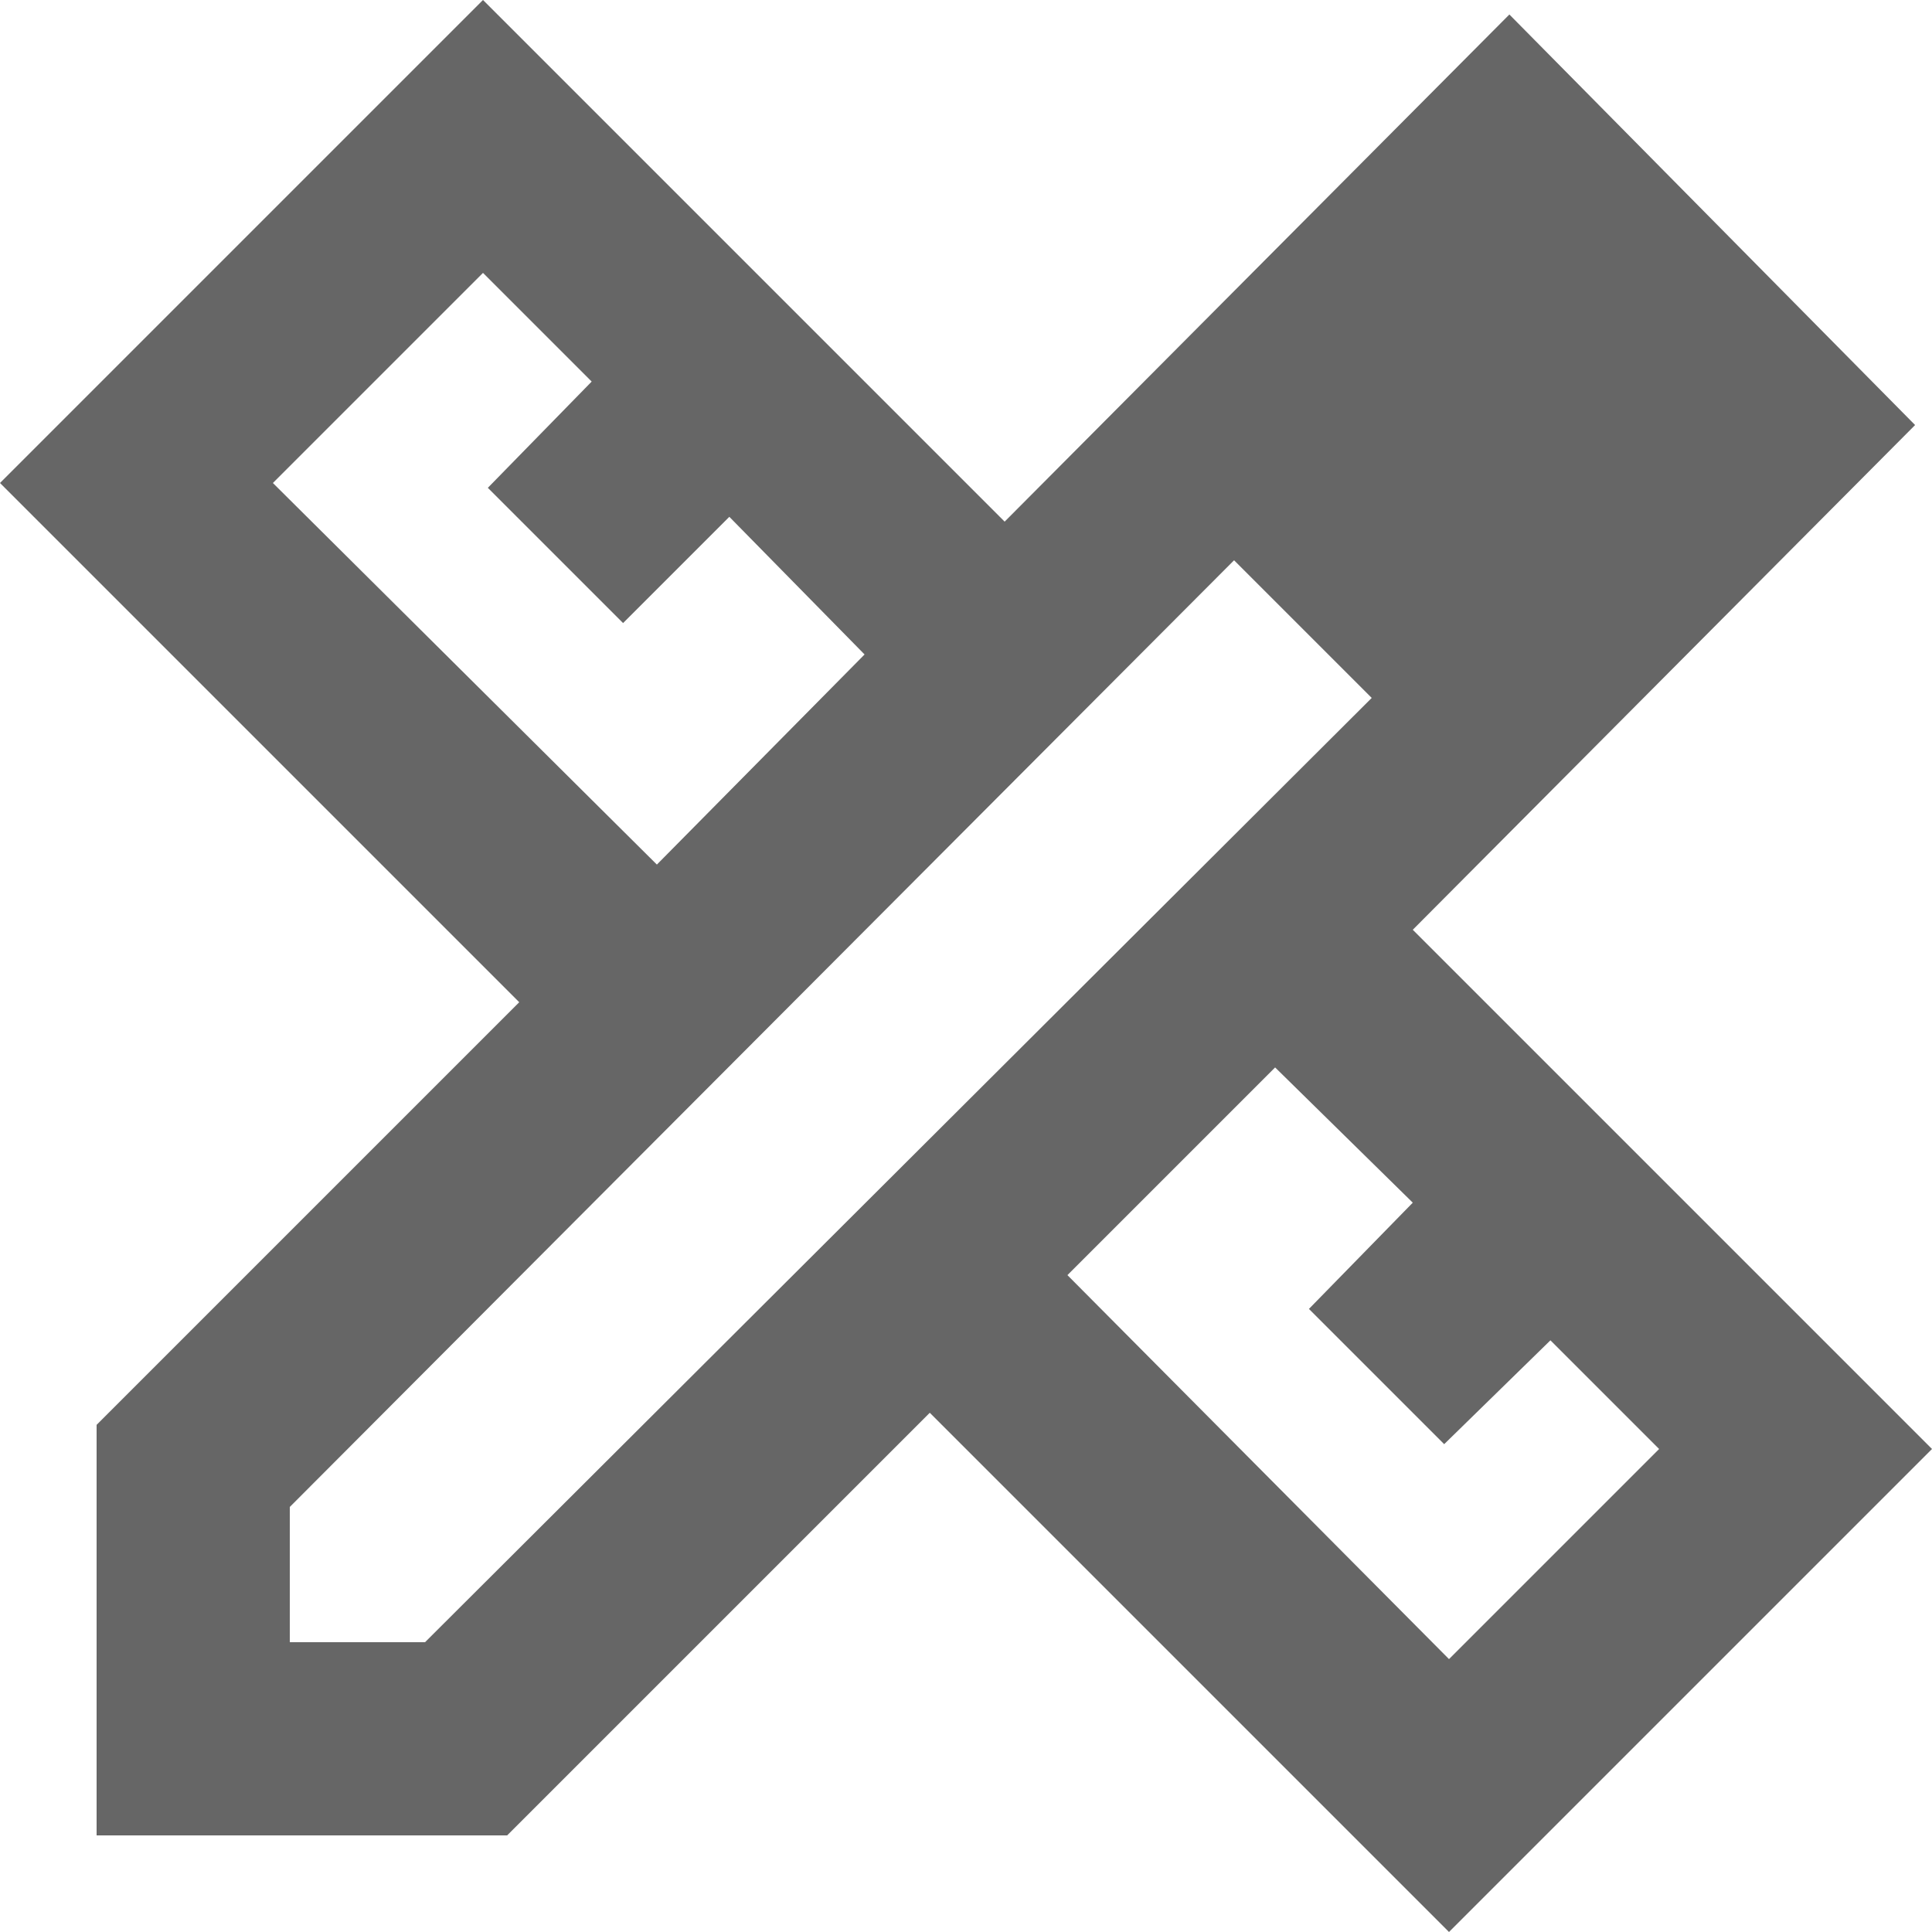 <svg width="20" height="20" viewBox="0 0 20 20" fill="none" xmlns="http://www.w3.org/2000/svg">
<path d="M6.8 8.95L8.95 6.775L7.55 5.35L6.45 6.45L5.05 5.05L6.125 3.95L5 2.825L2.825 5L6.8 8.95ZM15 17.175L17.175 15L16.05 13.875L14.95 14.95L13.55 13.55L14.625 12.45L13.2 11.05L11.05 13.2L15 17.175ZM5.25 19H1V14.75L5.375 10.375L0 5L5 0L10.4 5.4L15.625 0.15L19.825 4.4L14.625 9.625L20 15L15 20L9.625 14.625L5.25 19ZM3 17H4.4L14.2 7.225L12.775 5.8L3 15.6V17ZM13.5 6.525L12.775 5.8L14.2 7.225L13.5 6.525Z" fill="#666666"/>
</svg>
